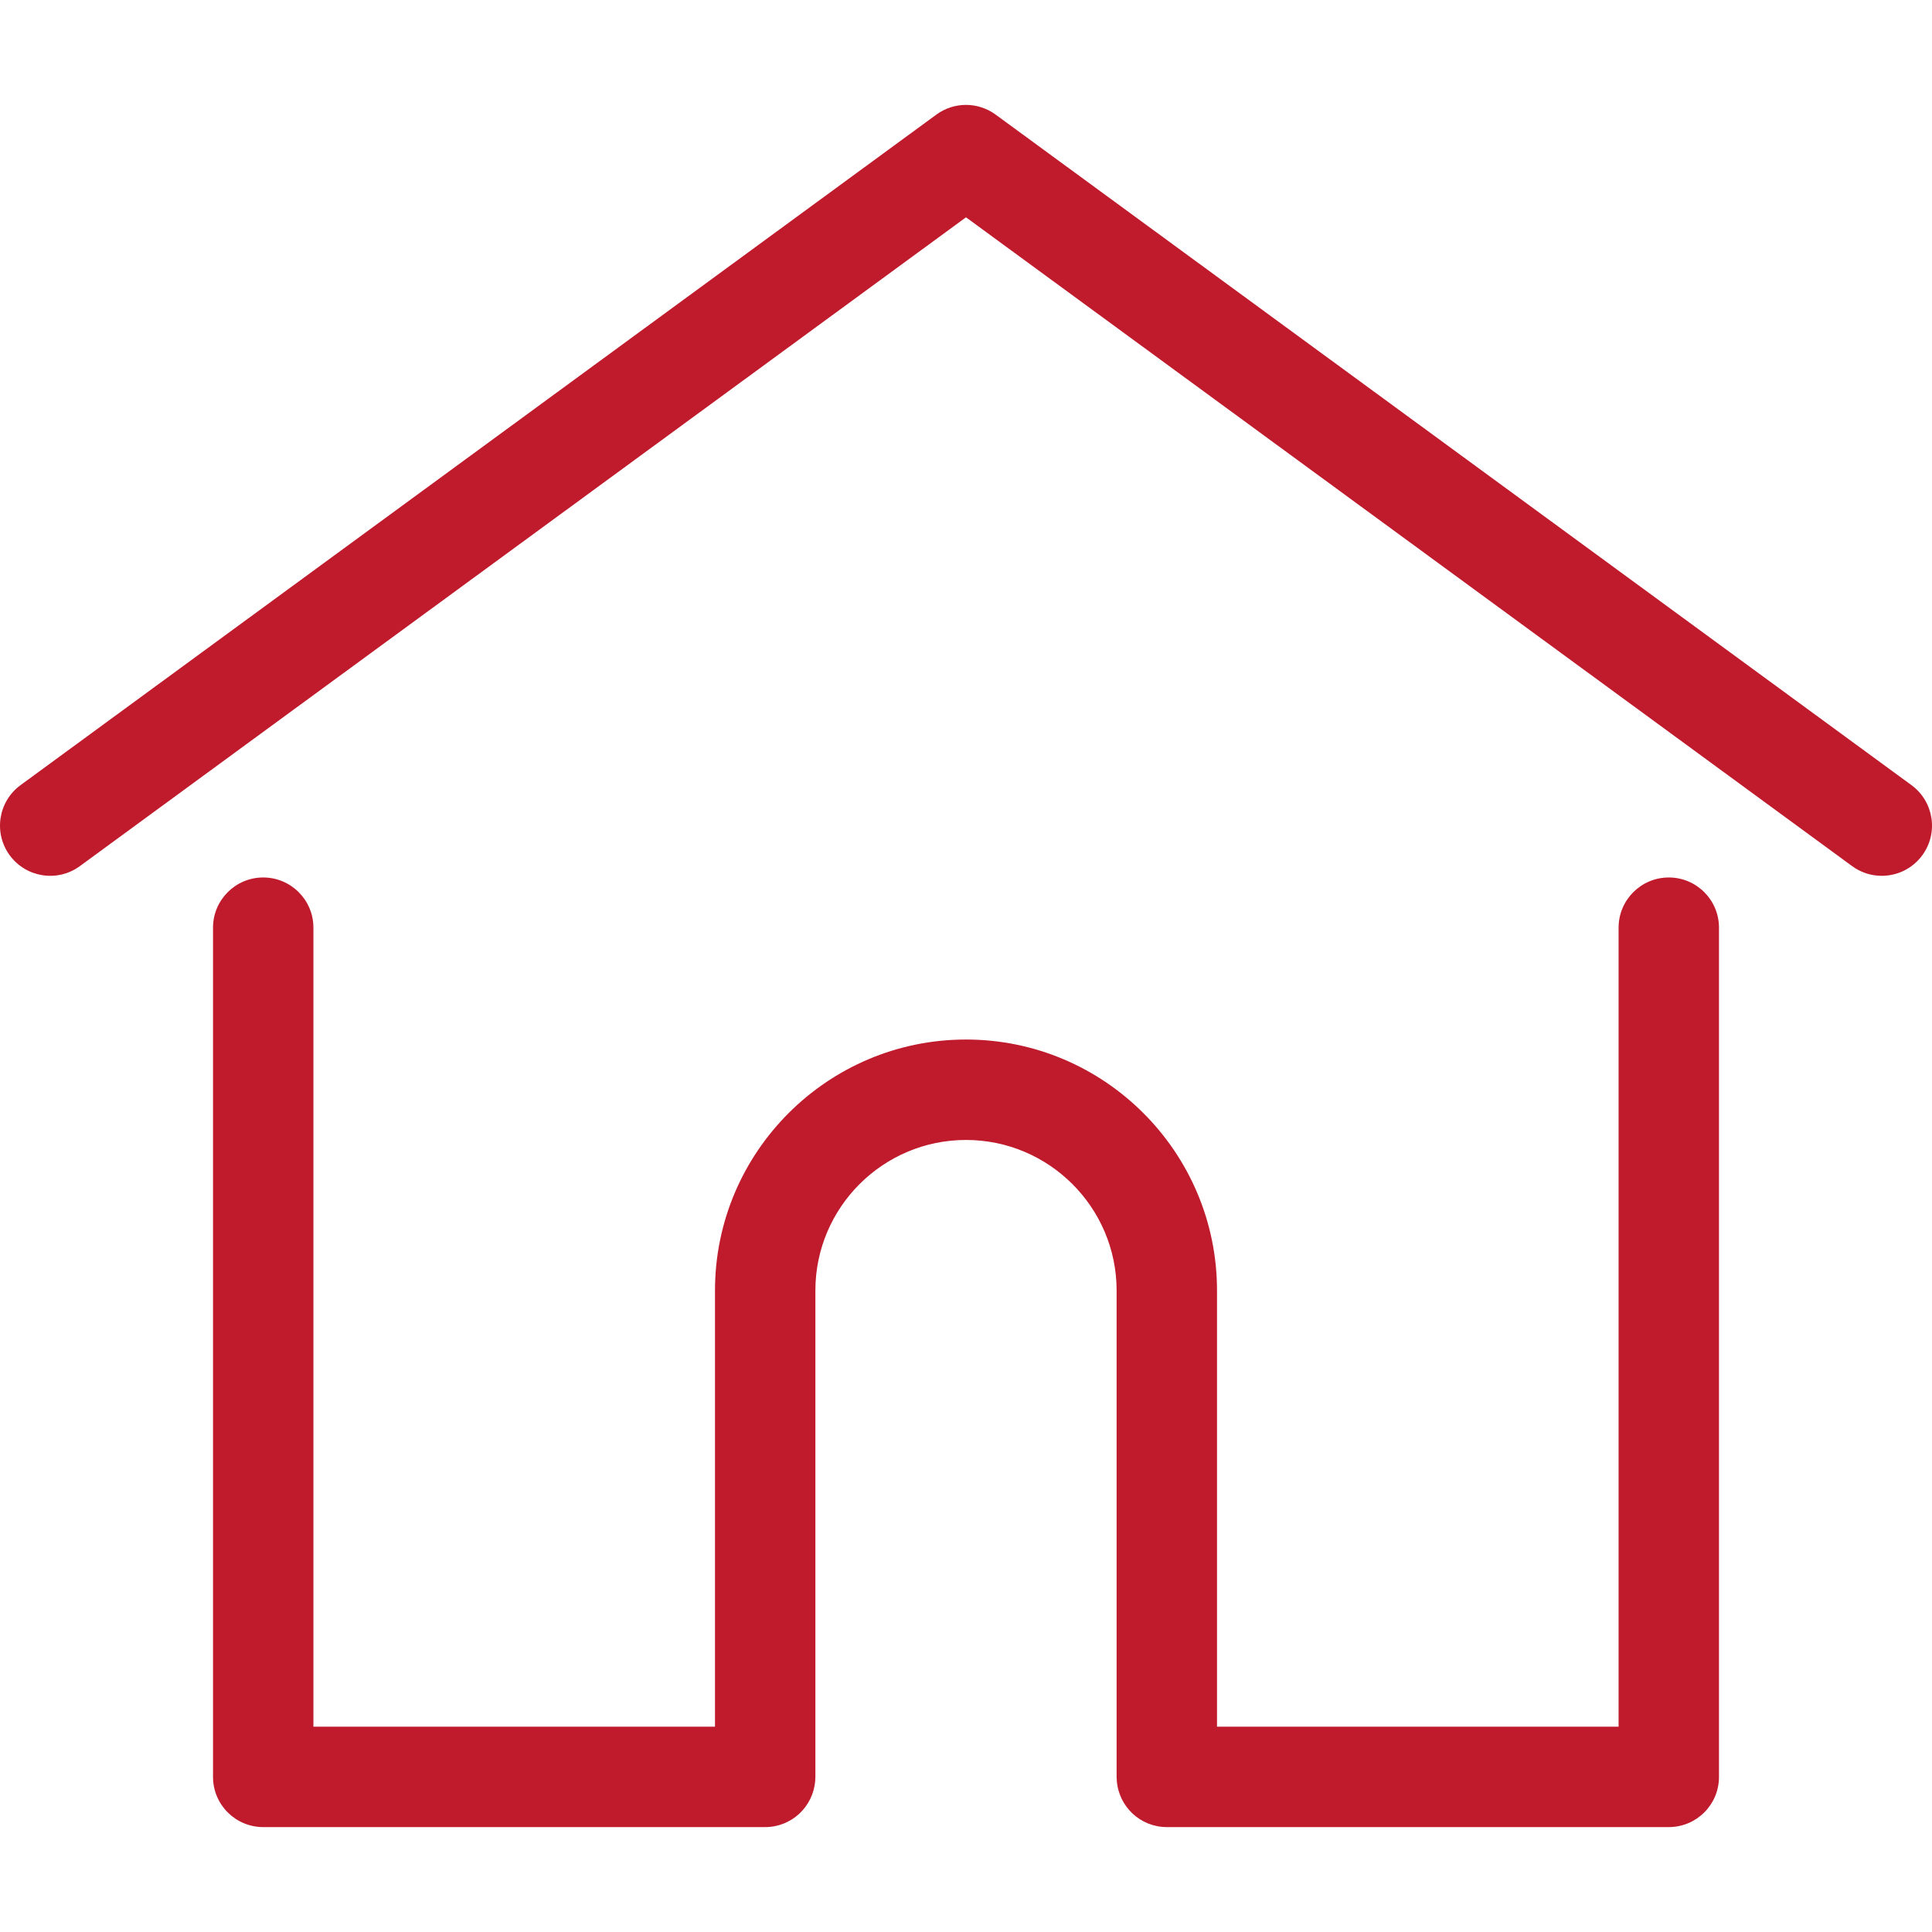 <?xml version="1.0" encoding="UTF-8"?> <svg xmlns="http://www.w3.org/2000/svg" width="50" height="50" viewBox="0 0 50 50" fill="none"> <g clip-path="url(#clip0)"> <path d="M49.468 20.319L25.767 2.966C25.31 2.631 24.689 2.631 24.233 2.966L0.532 20.319C-0.047 20.743 -0.173 21.556 0.251 22.134C0.675 22.713 1.488 22.839 2.067 22.415L25 5.624L47.933 22.415C48.164 22.585 48.433 22.666 48.7 22.666C49.1 22.666 49.494 22.482 49.749 22.134C50.173 21.556 50.047 20.743 49.468 20.319Z" fill="#BF1B2C"></path> <path d="M43.188 22.709C42.471 22.709 41.889 23.291 41.889 24.008V44.687H31.496V33.399C31.496 29.817 28.582 26.903 25 26.903C21.418 26.903 18.504 29.817 18.504 33.399V44.687H8.111V24.008C8.111 23.291 7.529 22.709 6.812 22.709C6.095 22.709 5.513 23.291 5.513 24.008V45.986C5.513 46.704 6.095 47.285 6.812 47.285H19.803C20.486 47.285 21.045 46.758 21.097 46.087C21.1 46.057 21.102 46.024 21.102 45.986V33.399C21.102 31.25 22.851 29.502 25 29.502C27.149 29.502 28.898 31.25 28.898 33.399V45.986C28.898 46.024 28.9 46.056 28.903 46.086C28.954 46.757 29.514 47.285 30.197 47.285H43.188C43.906 47.285 44.487 46.704 44.487 45.986V24.008C44.487 23.291 43.906 22.709 43.188 22.709Z" fill="#BF1B2C"></path> </g> <defs> <clipPath id="clip0"> <rect width="50" height="50" fill="white"></rect> </clipPath> </defs> </svg> 
